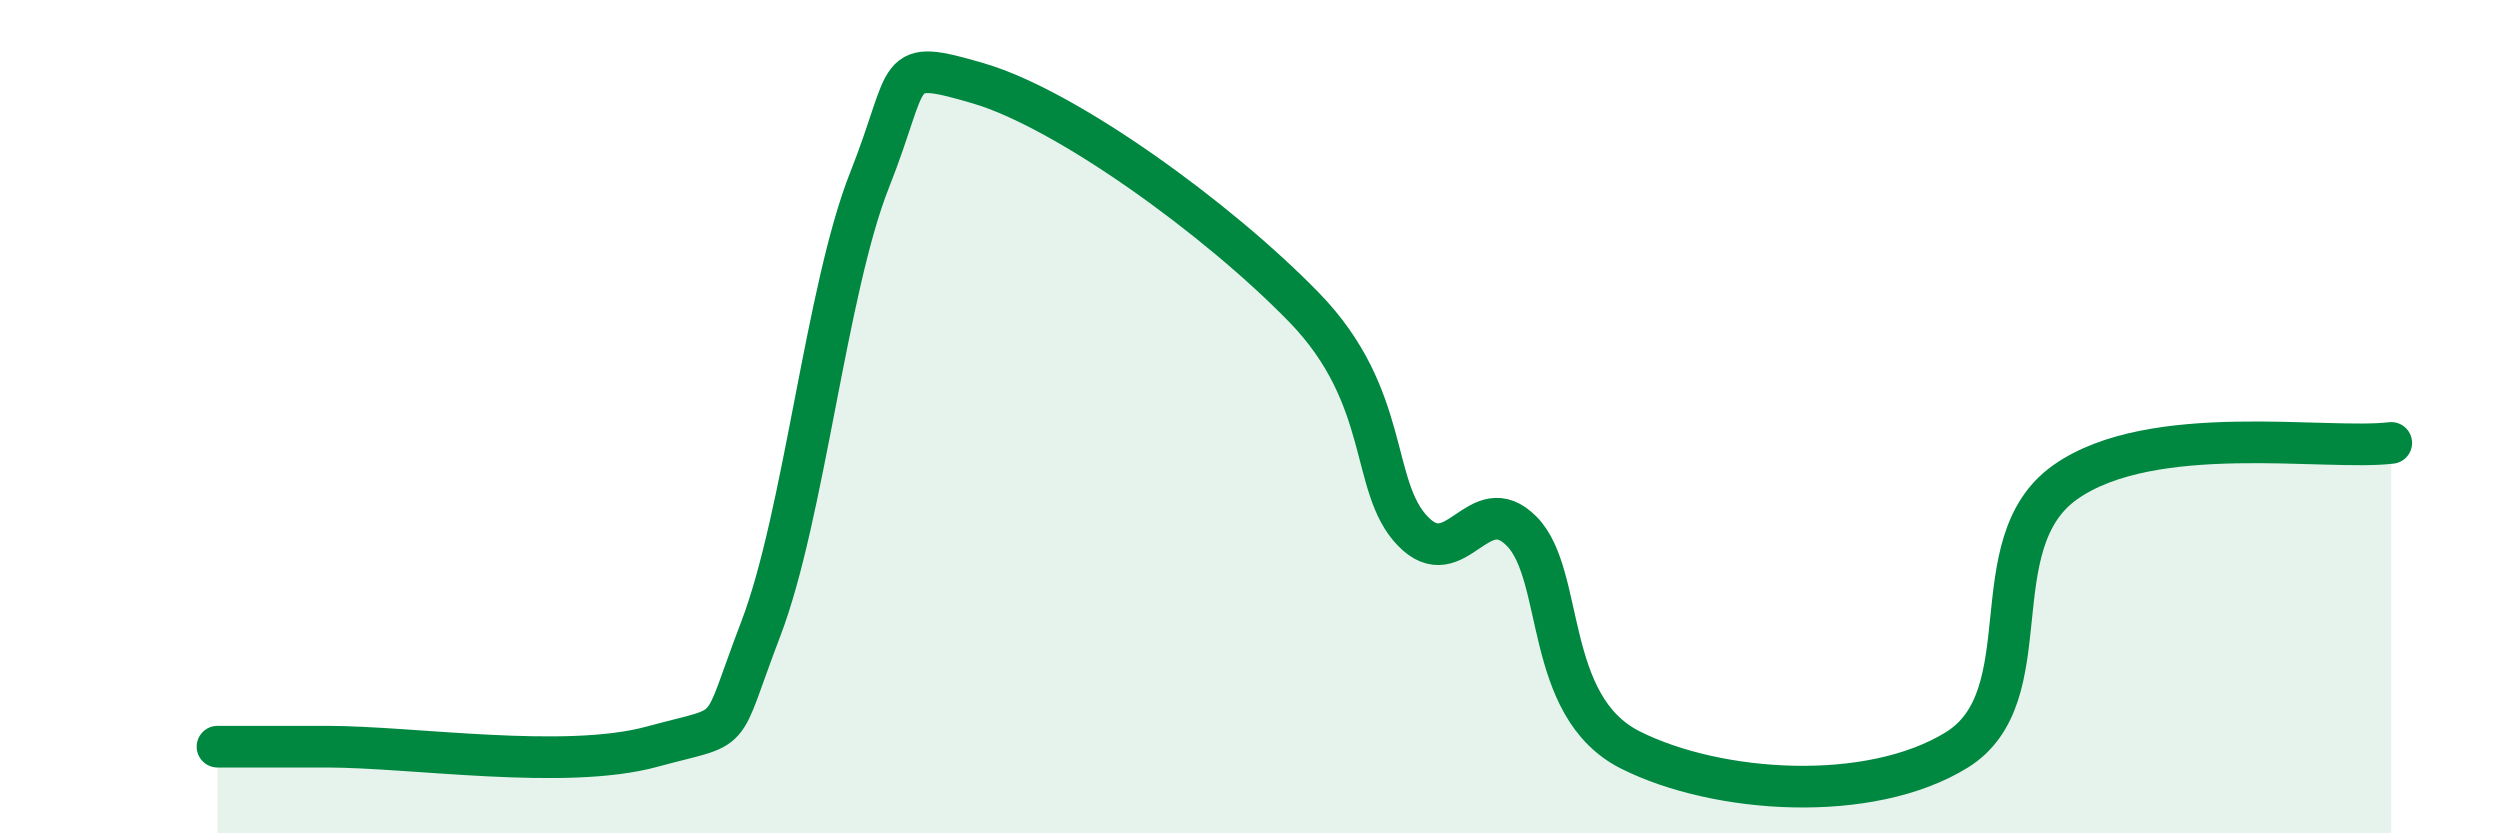 
    <svg width="60" height="20" viewBox="0 0 60 20" xmlns="http://www.w3.org/2000/svg">
      <path
        d="M 5.22,17.92 C 5.74,17.92 5.74,17.92 7.83,17.92 C 9.92,17.92 13.56,18.49 15.65,17.92 C 17.74,17.35 17.22,17.81 18.26,15.09 C 19.3,12.37 19.83,6.94 20.87,4.32 C 21.91,1.7 21.39,1.39 23.48,2 C 25.57,2.61 29.21,5.23 31.3,7.38 C 33.39,9.53 32.87,11.68 33.91,12.75 C 34.95,13.82 35.48,11.7 36.52,12.75 C 37.56,13.8 37.04,16.95 39.13,18 C 41.22,19.05 44.87,19.29 46.96,18 C 49.05,16.71 47.48,13.04 49.57,11.57 C 51.66,10.1 55.83,10.82 57.39,10.63L57.39 20L5.22 20Z"
        fill="#008740"
        opacity="0.1"
        stroke-linecap="round"
        stroke-linejoin="round"
      />
      <path
        d="M 5.22,17.92 C 5.74,17.92 5.74,17.92 7.83,17.92 C 9.92,17.92 13.56,18.49 15.65,17.92 C 17.74,17.35 17.22,17.81 18.26,15.09 C 19.3,12.37 19.83,6.94 20.87,4.32 C 21.91,1.7 21.39,1.39 23.48,2 C 25.57,2.61 29.21,5.23 31.3,7.38 C 33.39,9.53 32.87,11.68 33.91,12.75 C 34.95,13.82 35.48,11.7 36.52,12.75 C 37.56,13.8 37.04,16.95 39.13,18 C 41.22,19.05 44.87,19.29 46.96,18 C 49.05,16.71 47.48,13.04 49.57,11.57 C 51.66,10.1 55.83,10.82 57.39,10.63"
        stroke="#008740"
        stroke-width="1"
        fill="none"
        stroke-linecap="round"
        stroke-linejoin="round"
      />
    </svg>
  